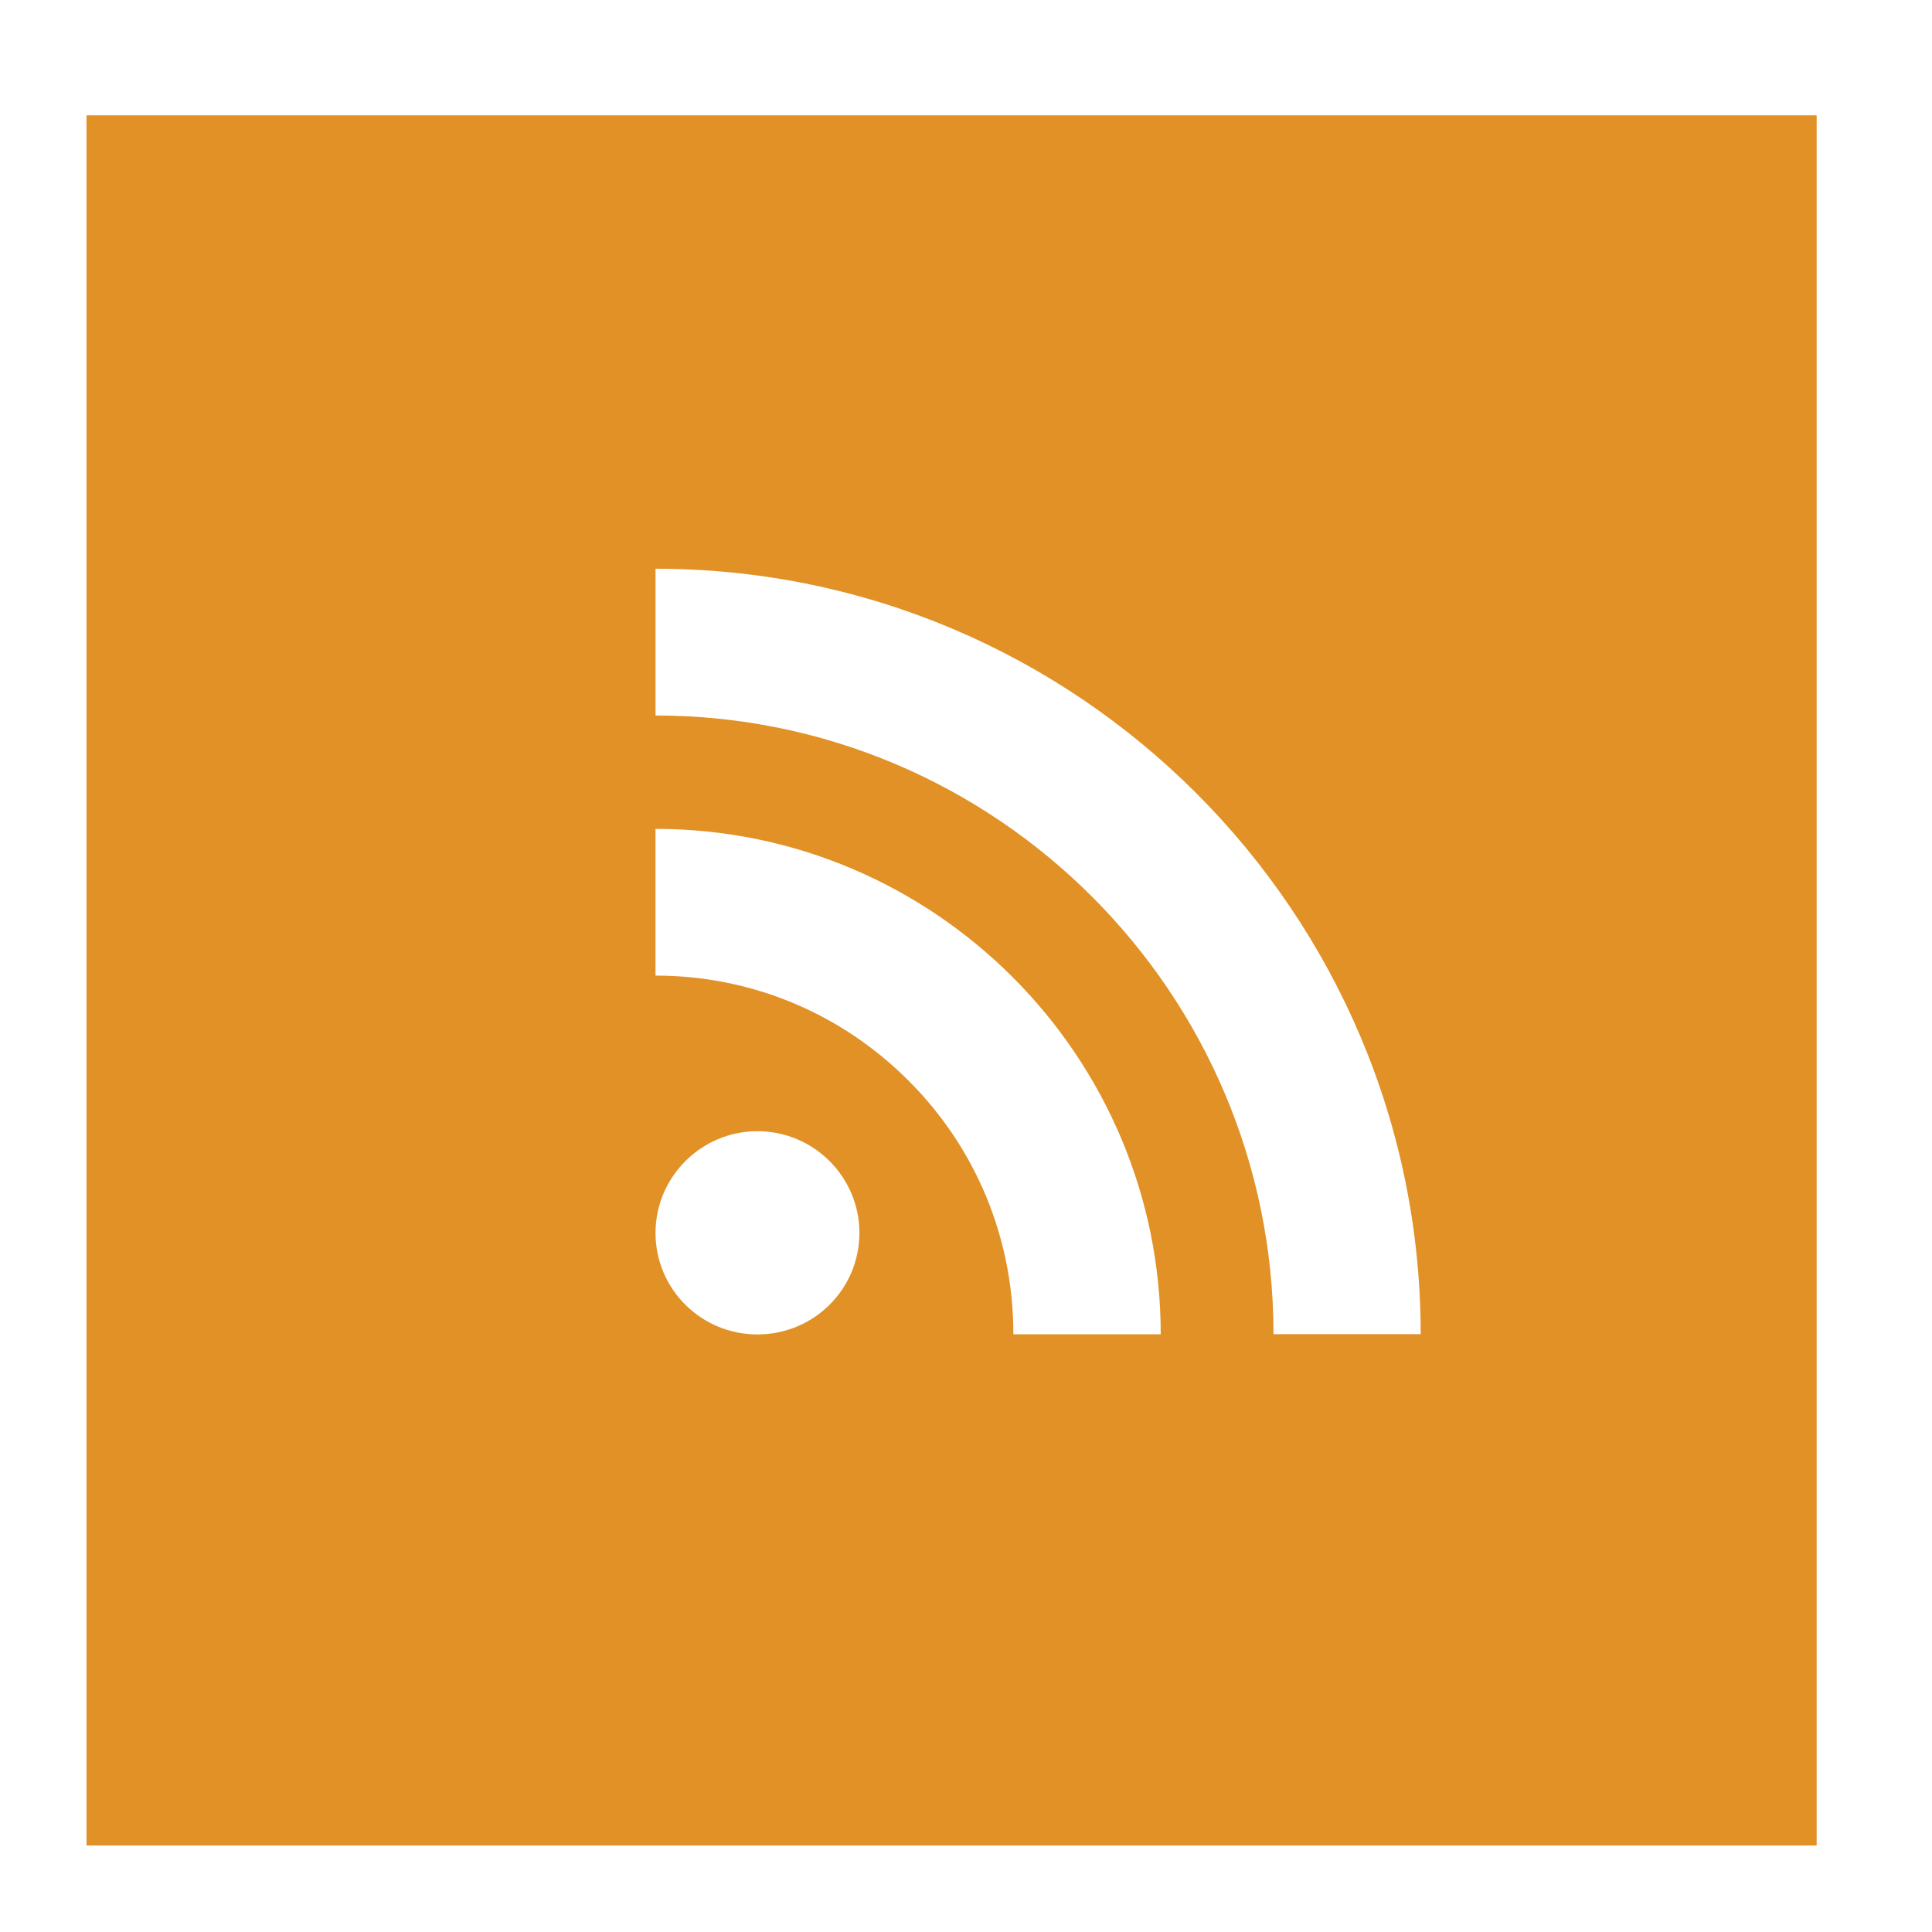 <?xml version="1.0" ?><!DOCTYPE svg  PUBLIC '-//W3C//DTD SVG 1.1//EN'  'http://www.w3.org/Graphics/SVG/1.1/DTD/svg11.dtd'><svg height="67px" id="Layer_1" style="enable-background:new 0 0 67 67;" version="1.1" viewBox="0 0 67 67" width="67px" xml:space="preserve" xmlns="http://www.w3.org/2000/svg" xmlns:xlink="http://www.w3.org/1999/xlink"><path d="M44.164,46.268h5.104c0-14.633-11.904-26.545-26.535-26.545  v5.09C34.547,24.812,44.164,34.438,44.164,46.268z M35.143,46.271L35.143,46.271h5.11c0-9.665-7.862-17.526-17.521-17.526v5.088  c3.313,0,6.429,1.295,8.774,3.642C33.85,39.816,35.143,42.945,35.143,46.271z M26.266,46.277c1.957,0,3.538-1.572,3.538-3.521  c0-1.938-1.581-3.527-3.538-3.527c-1.949,0-3.533,1.59-3.533,3.527C22.732,44.705,24.316,46.277,26.266,46.277z M3,4h60v60H3V4z" style="fill-rule:evenodd;clip-rule:evenodd;fill:#E19126;"/></svg>